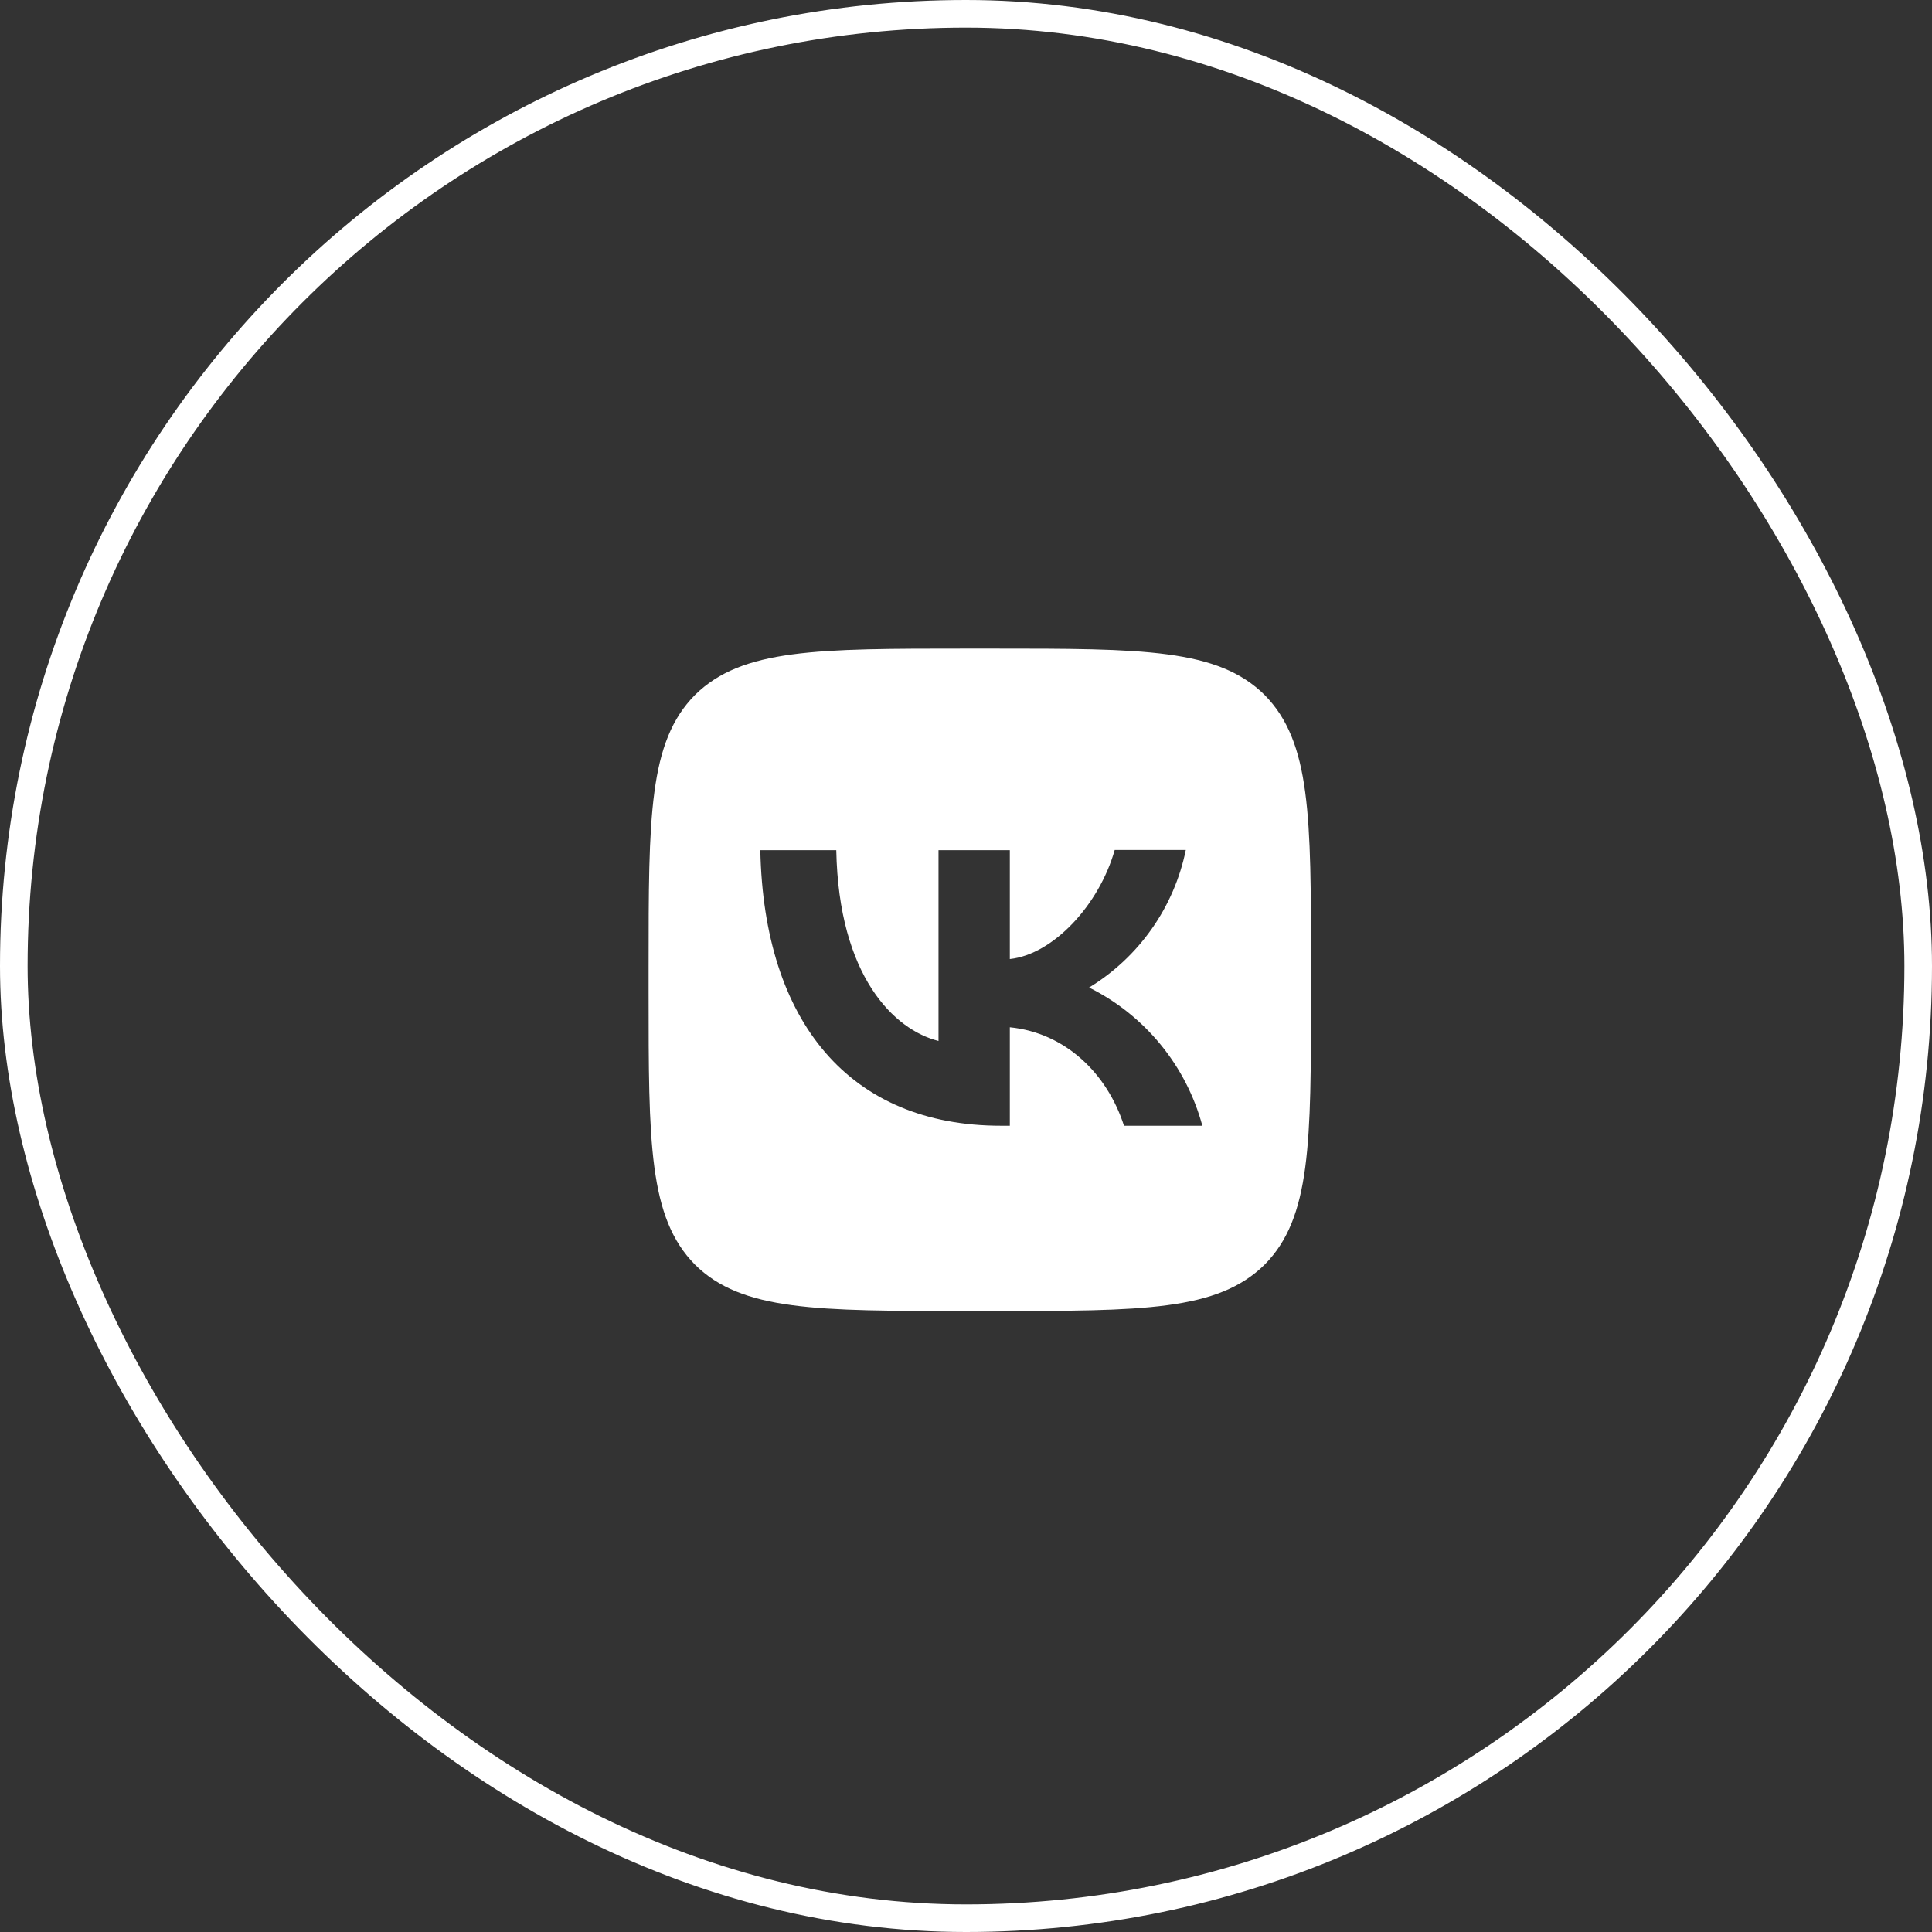 <?xml version="1.0" encoding="UTF-8"?> <svg xmlns="http://www.w3.org/2000/svg" width="70" height="70" viewBox="0 0 70 70" fill="none"><rect x="0" y="0" width="70" height="70" fill="#333333" stroke="none"/><rect x="0.5" y="0.5" width="69" height="69" rx="34.5" stroke="white"></rect><path d="M25.18 25.18C23.5 26.876 23.5 29.588 23.5 35.02V35.98C23.5 41.404 23.5 44.116 25.18 45.82C26.876 47.5 29.588 47.5 35.02 47.5H35.98C41.404 47.5 44.116 47.5 45.82 45.82C47.5 44.124 47.5 41.412 47.5 35.98V35.02C47.5 29.596 47.5 26.884 45.82 25.18C44.124 23.5 41.412 23.5 35.98 23.5H35.02C29.596 23.5 26.884 23.5 25.18 25.18ZM27.548 30.804H30.3C30.388 35.38 32.404 37.316 34.004 37.716V30.804H36.588V34.748C38.164 34.58 39.828 32.78 40.388 30.796H42.964C42.754 31.823 42.334 32.796 41.731 33.653C41.128 34.511 40.355 35.235 39.46 35.78C40.459 36.277 41.342 36.981 42.049 37.844C42.757 38.707 43.273 39.711 43.564 40.788H40.724C40.116 38.892 38.596 37.42 36.588 37.22V40.788H36.268C30.796 40.788 27.676 37.044 27.548 30.804Z" fill="white"></path></svg> 